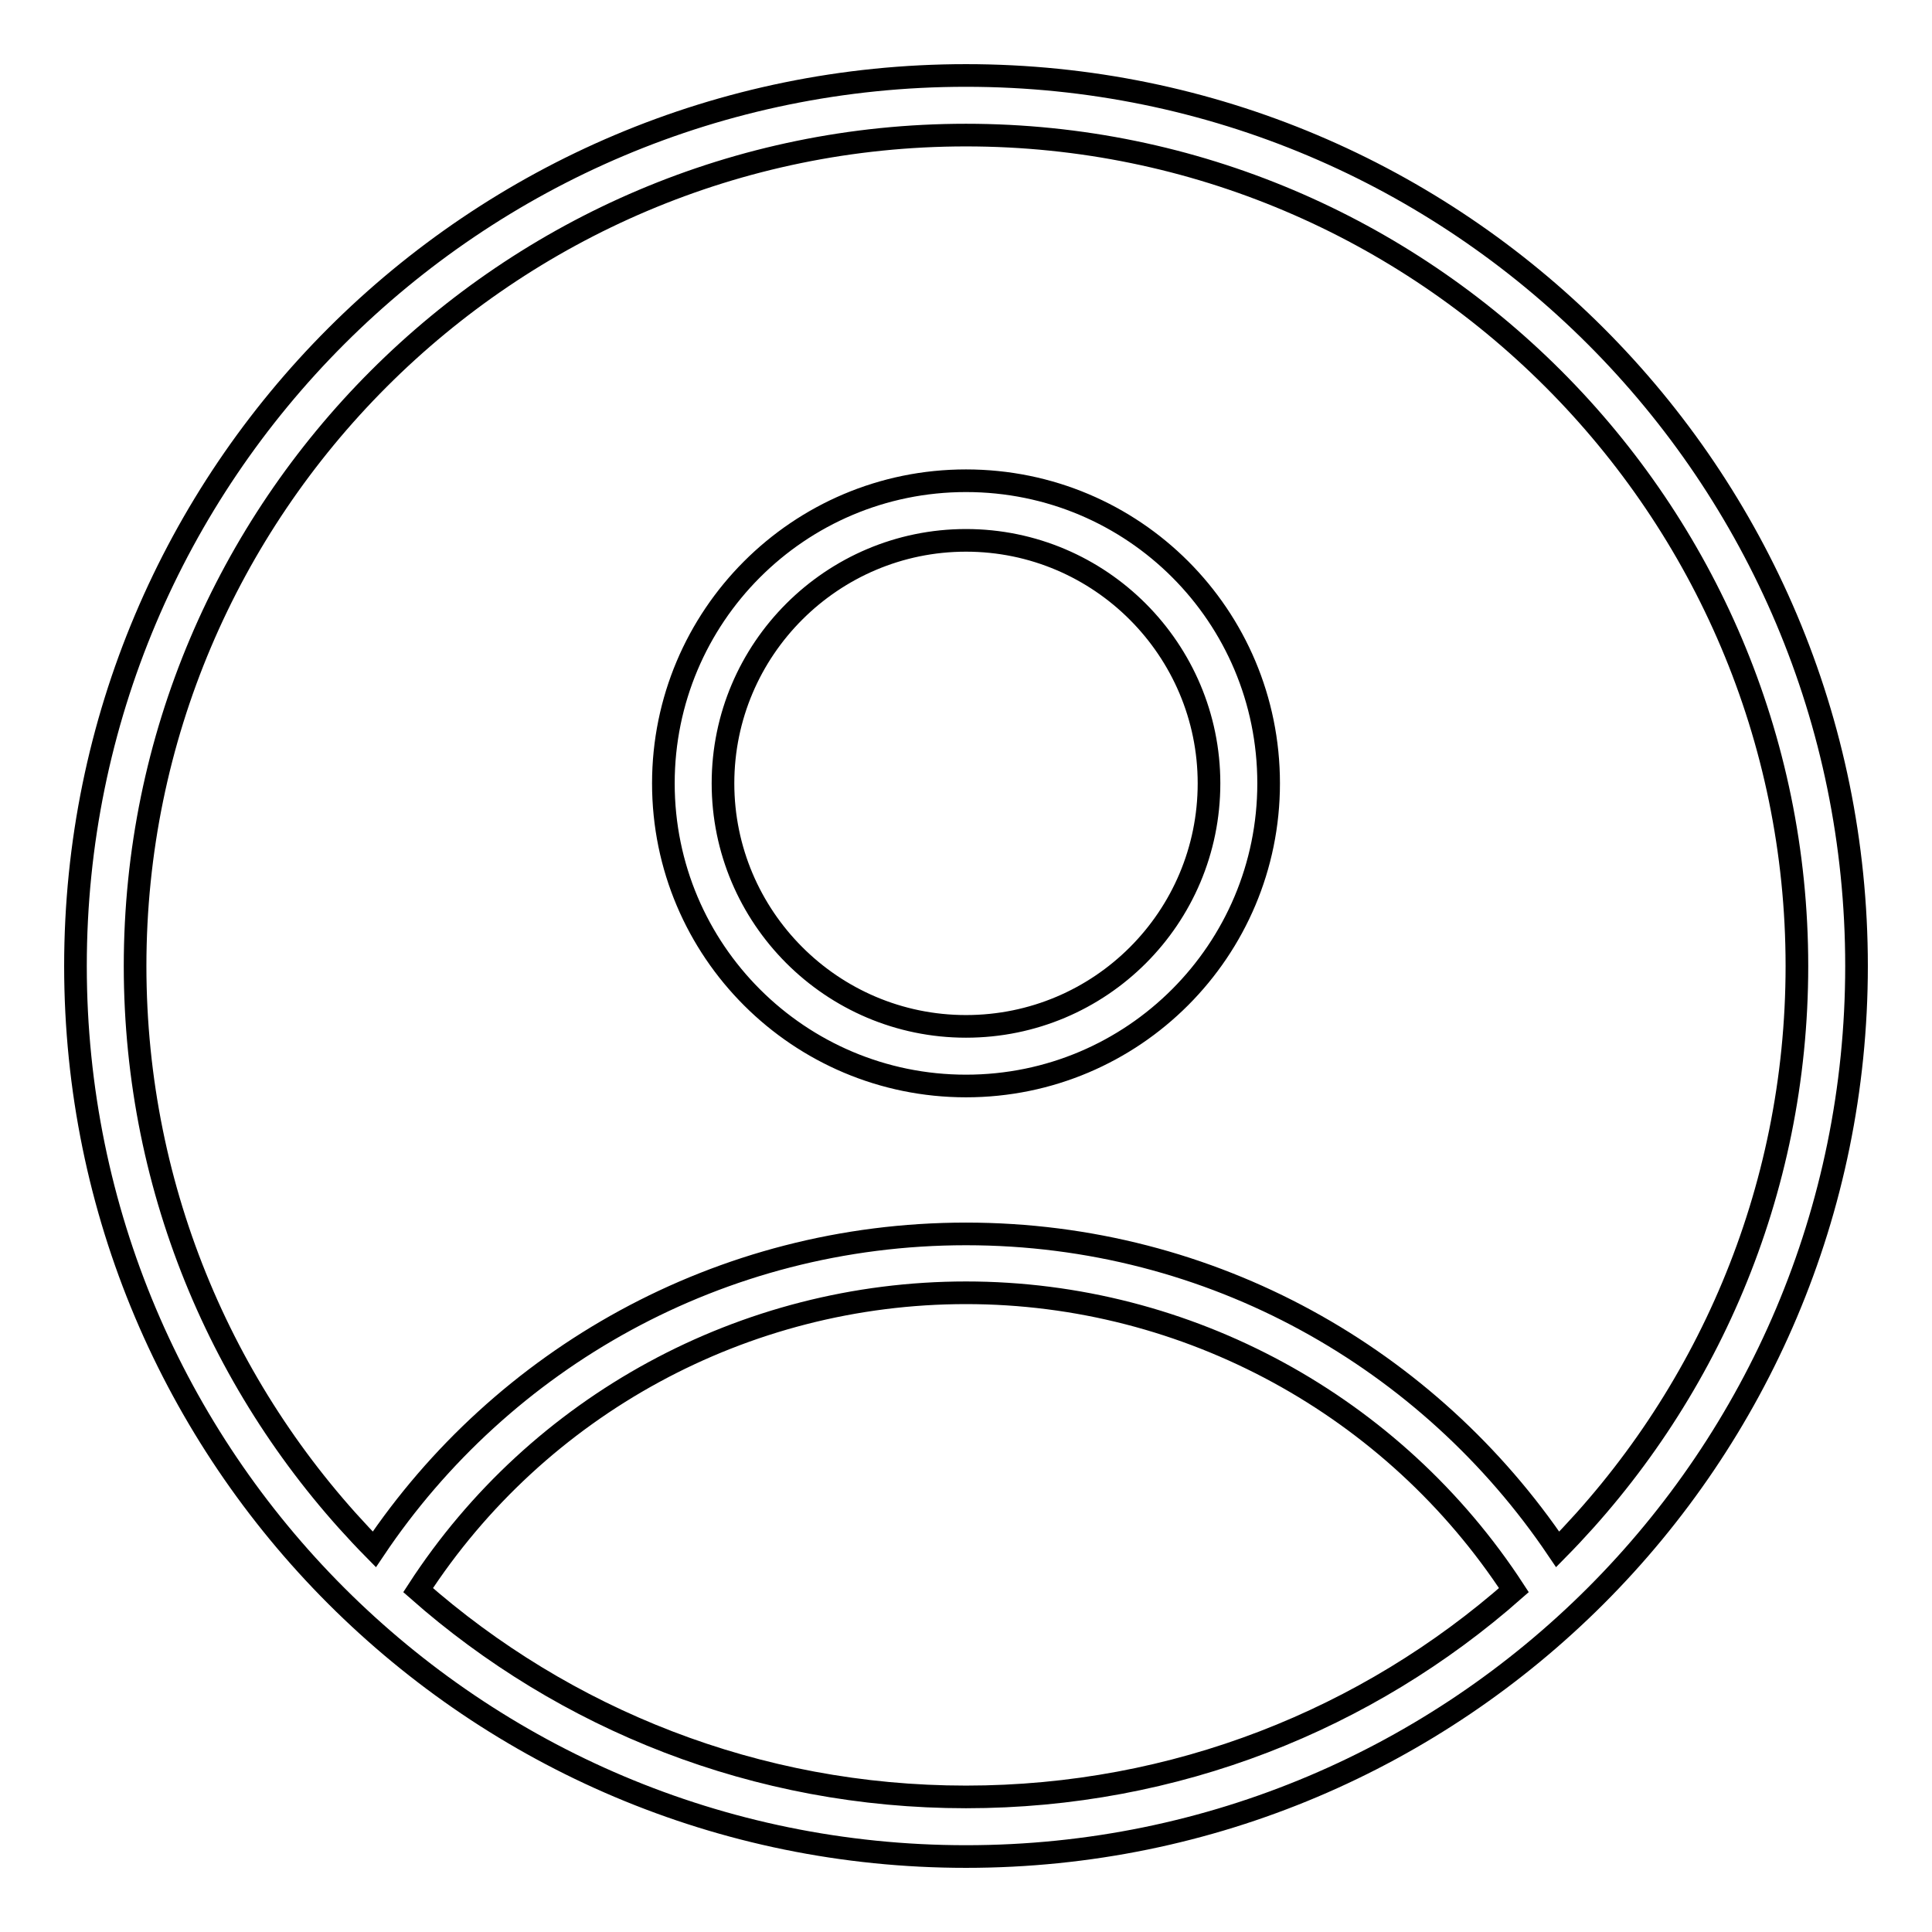 <?xml version="1.0" encoding="utf-8"?>
<!-- Svg Vector Icons : http://www.onlinewebfonts.com/icon -->
<!DOCTYPE svg PUBLIC "-//W3C//DTD SVG 1.1//EN" "http://www.w3.org/Graphics/SVG/1.1/DTD/svg11.dtd">
<svg version="1.1" xmlns="http://www.w3.org/2000/svg" xmlns:xlink="http://www.w3.org/1999/xlink" x="0px" y="0px" viewBox="0 0 256 256" enable-background="new 0 0 256 256" xml:space="preserve">
<g><g><path stroke-width="3" fill-opacity="0" stroke="#000000"  d="M128,10C62.8,10,10,62.8,10,128c0,65.2,52.8,118,118,118c65.2,0,118-52.8,118-118C246,62.8,193.2,10,128,10z M55.4,210.7c15.9-24.5,43.2-39.4,72.6-39.4c29.4,0,56.7,15,72.6,39.4c-19.4,17.1-44.8,27.4-72.6,27.4C100.2,238.1,74.8,227.8,55.4,210.7z M206.4,205.3c-17-25.2-45.7-41.8-78.4-41.8c-32.7,0-61.5,16.6-78.4,41.8C30,185.4,17.9,158.1,17.9,128C17.9,67.3,67.3,17.9,128,17.9c60.7,0,110.1,49.4,110.1,110.1C238.1,158.1,226,185.4,206.4,205.3z"/><path stroke-width="3" fill-opacity="0" stroke="#000000"  d="M128,63.7c-22.2,0-40.1,18-40.1,40.1c0,22.2,18,40.1,40.1,40.1c22.2,0,40.1-18,40.1-40.1C168.1,81.6,150.2,63.7,128,63.7z M128,136c-17.8,0-32.2-14.5-32.2-32.2c0-17.8,14.5-32.2,32.2-32.2c17.8,0,32.2,14.5,32.2,32.2C160.2,121.6,145.8,136,128,136z"/></g></g>
</svg>